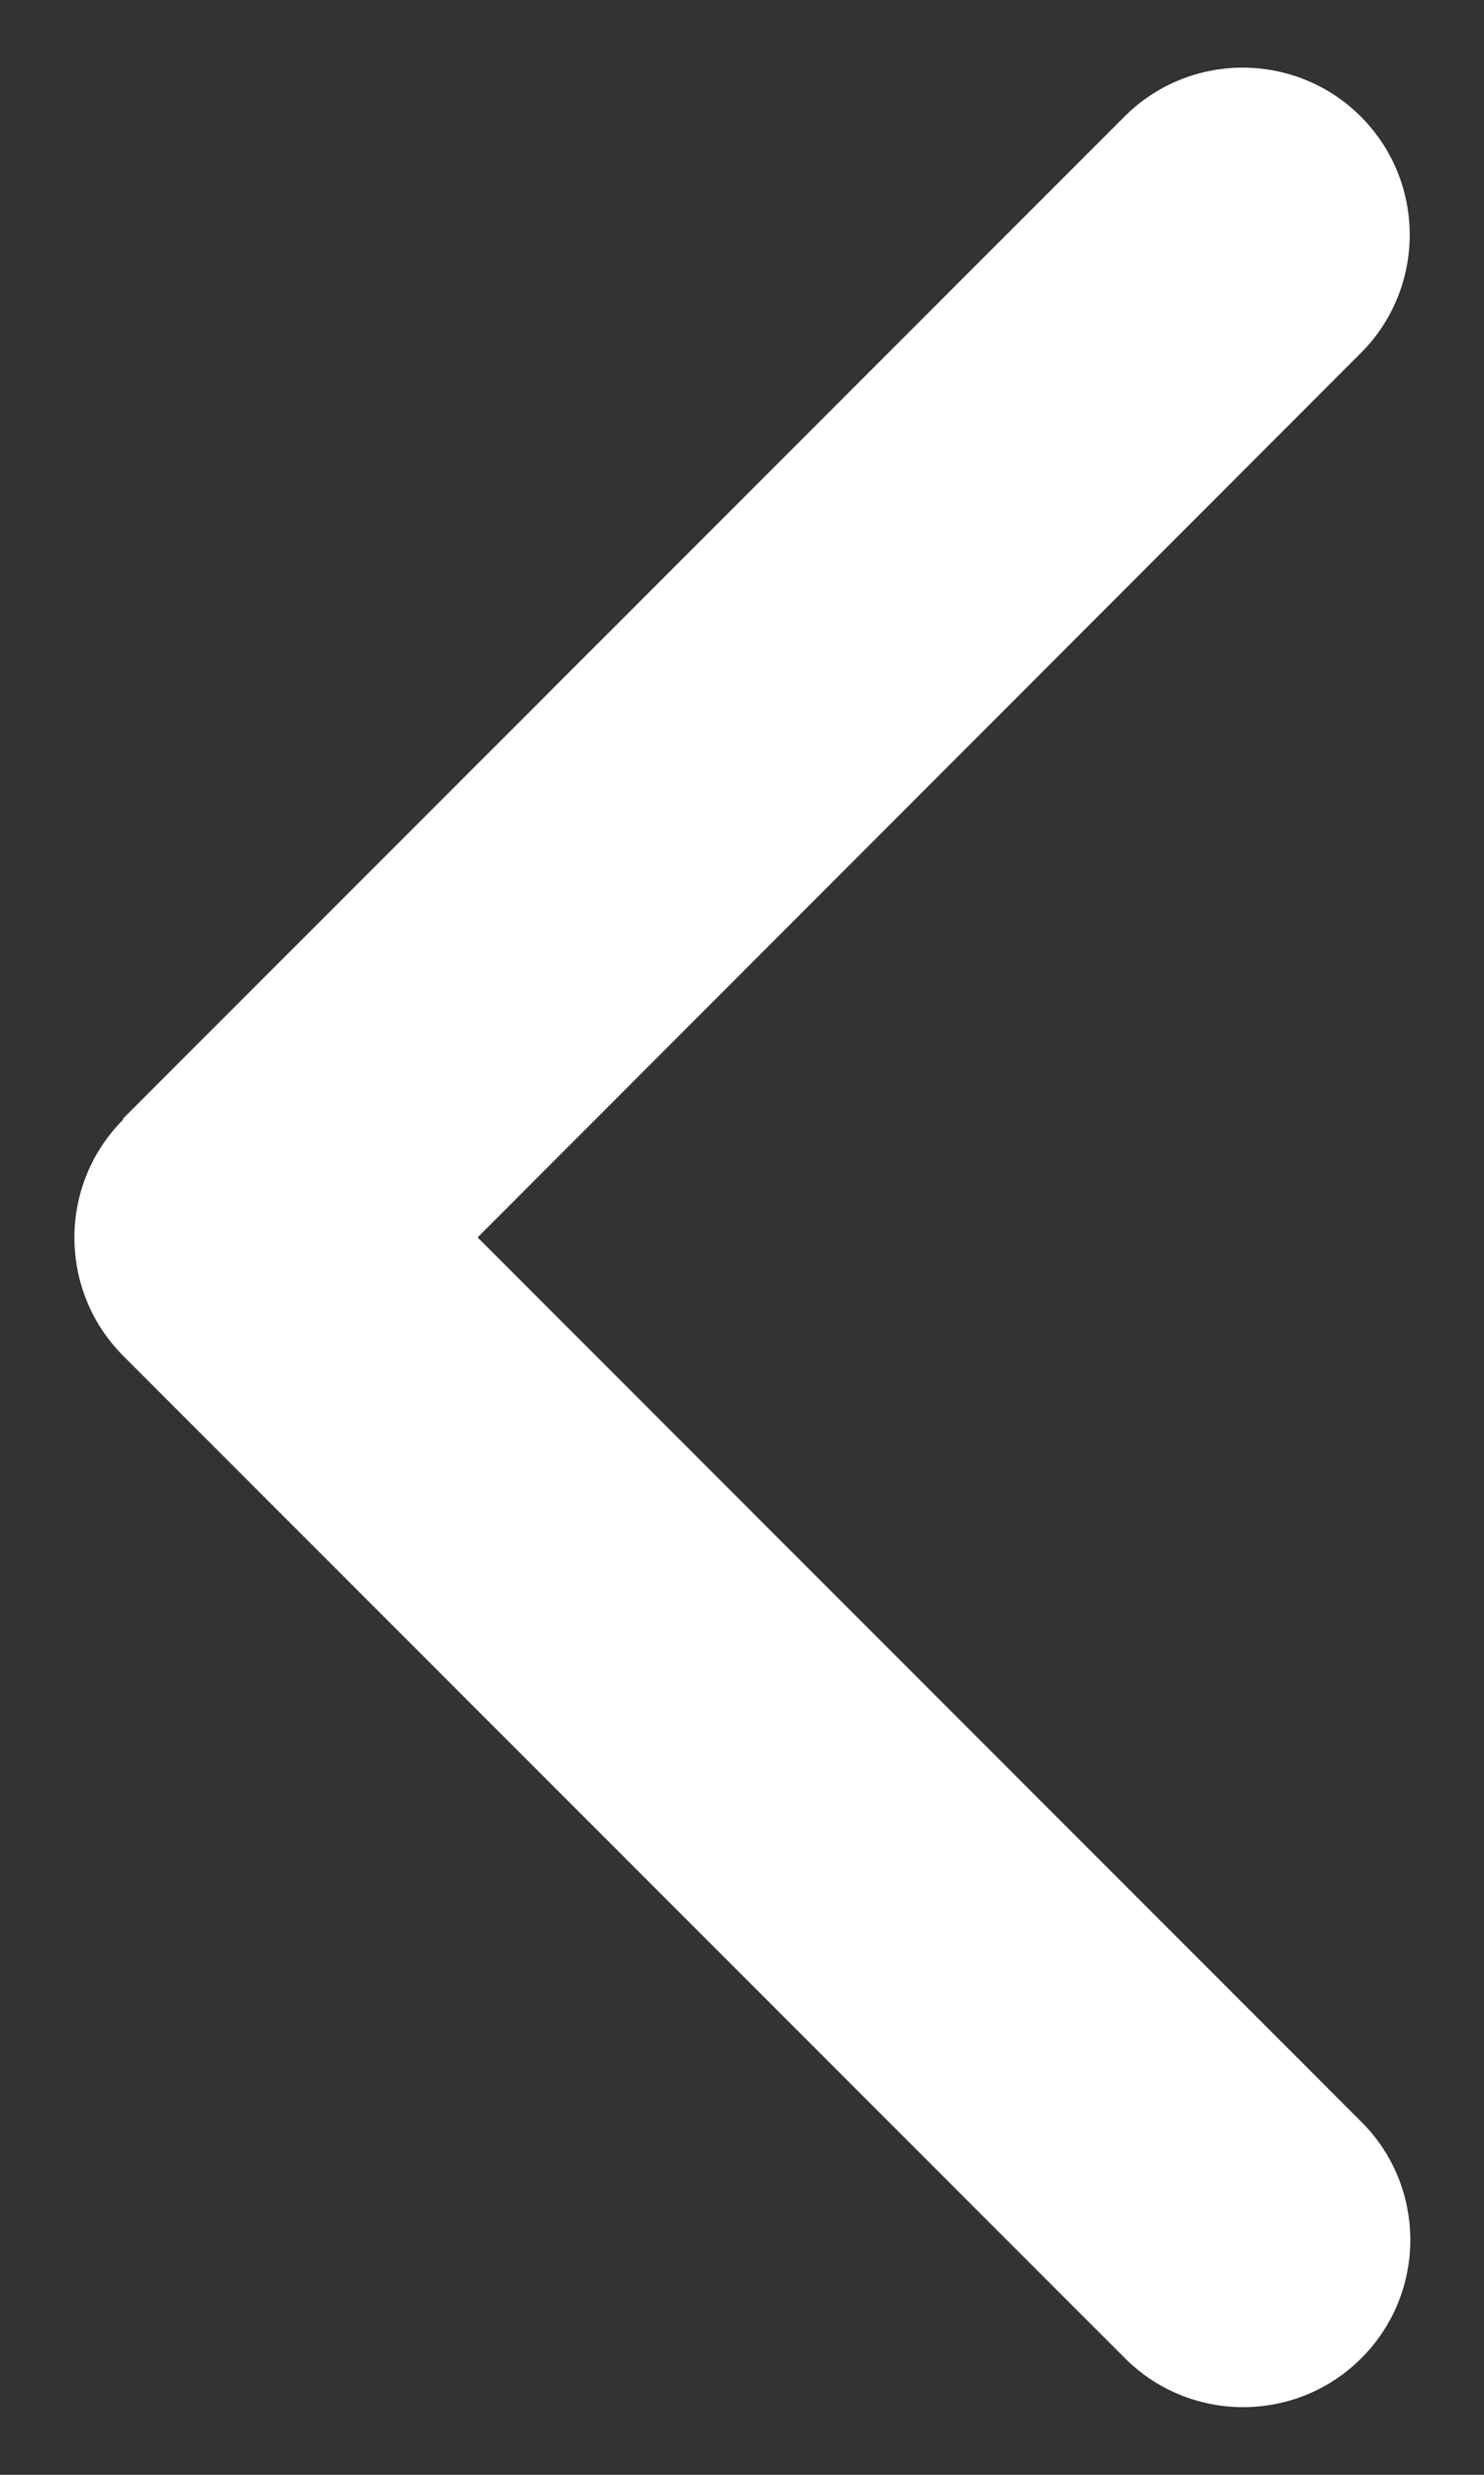 <svg width="12" height="20" viewBox="0 0 12 20" fill="none" xmlns="http://www.w3.org/2000/svg">
<rect x="0" y="0" width="12" height="20" fill="#333333" stroke="none"/>
<g clip-path="url(#clip0_1438_133738)">
<path d="M0.997 9.047C0.47 9.574 0.47 10.43 0.997 10.958L9.097 19.058C9.624 19.585 10.481 19.585 11.008 19.058C11.536 18.53 11.536 17.674 11.008 17.147L3.862 10L11.004 2.853C11.531 2.326 11.531 1.47 11.004 0.942C10.477 0.415 9.62 0.415 9.093 0.942L0.993 9.042L0.997 9.047Z" fill="white"/>
</g>
<defs>
<clipPath id="clip0_1438_133738">
<rect width="12" height="20" fill="white"/>
</clipPath>
</defs>
</svg>
